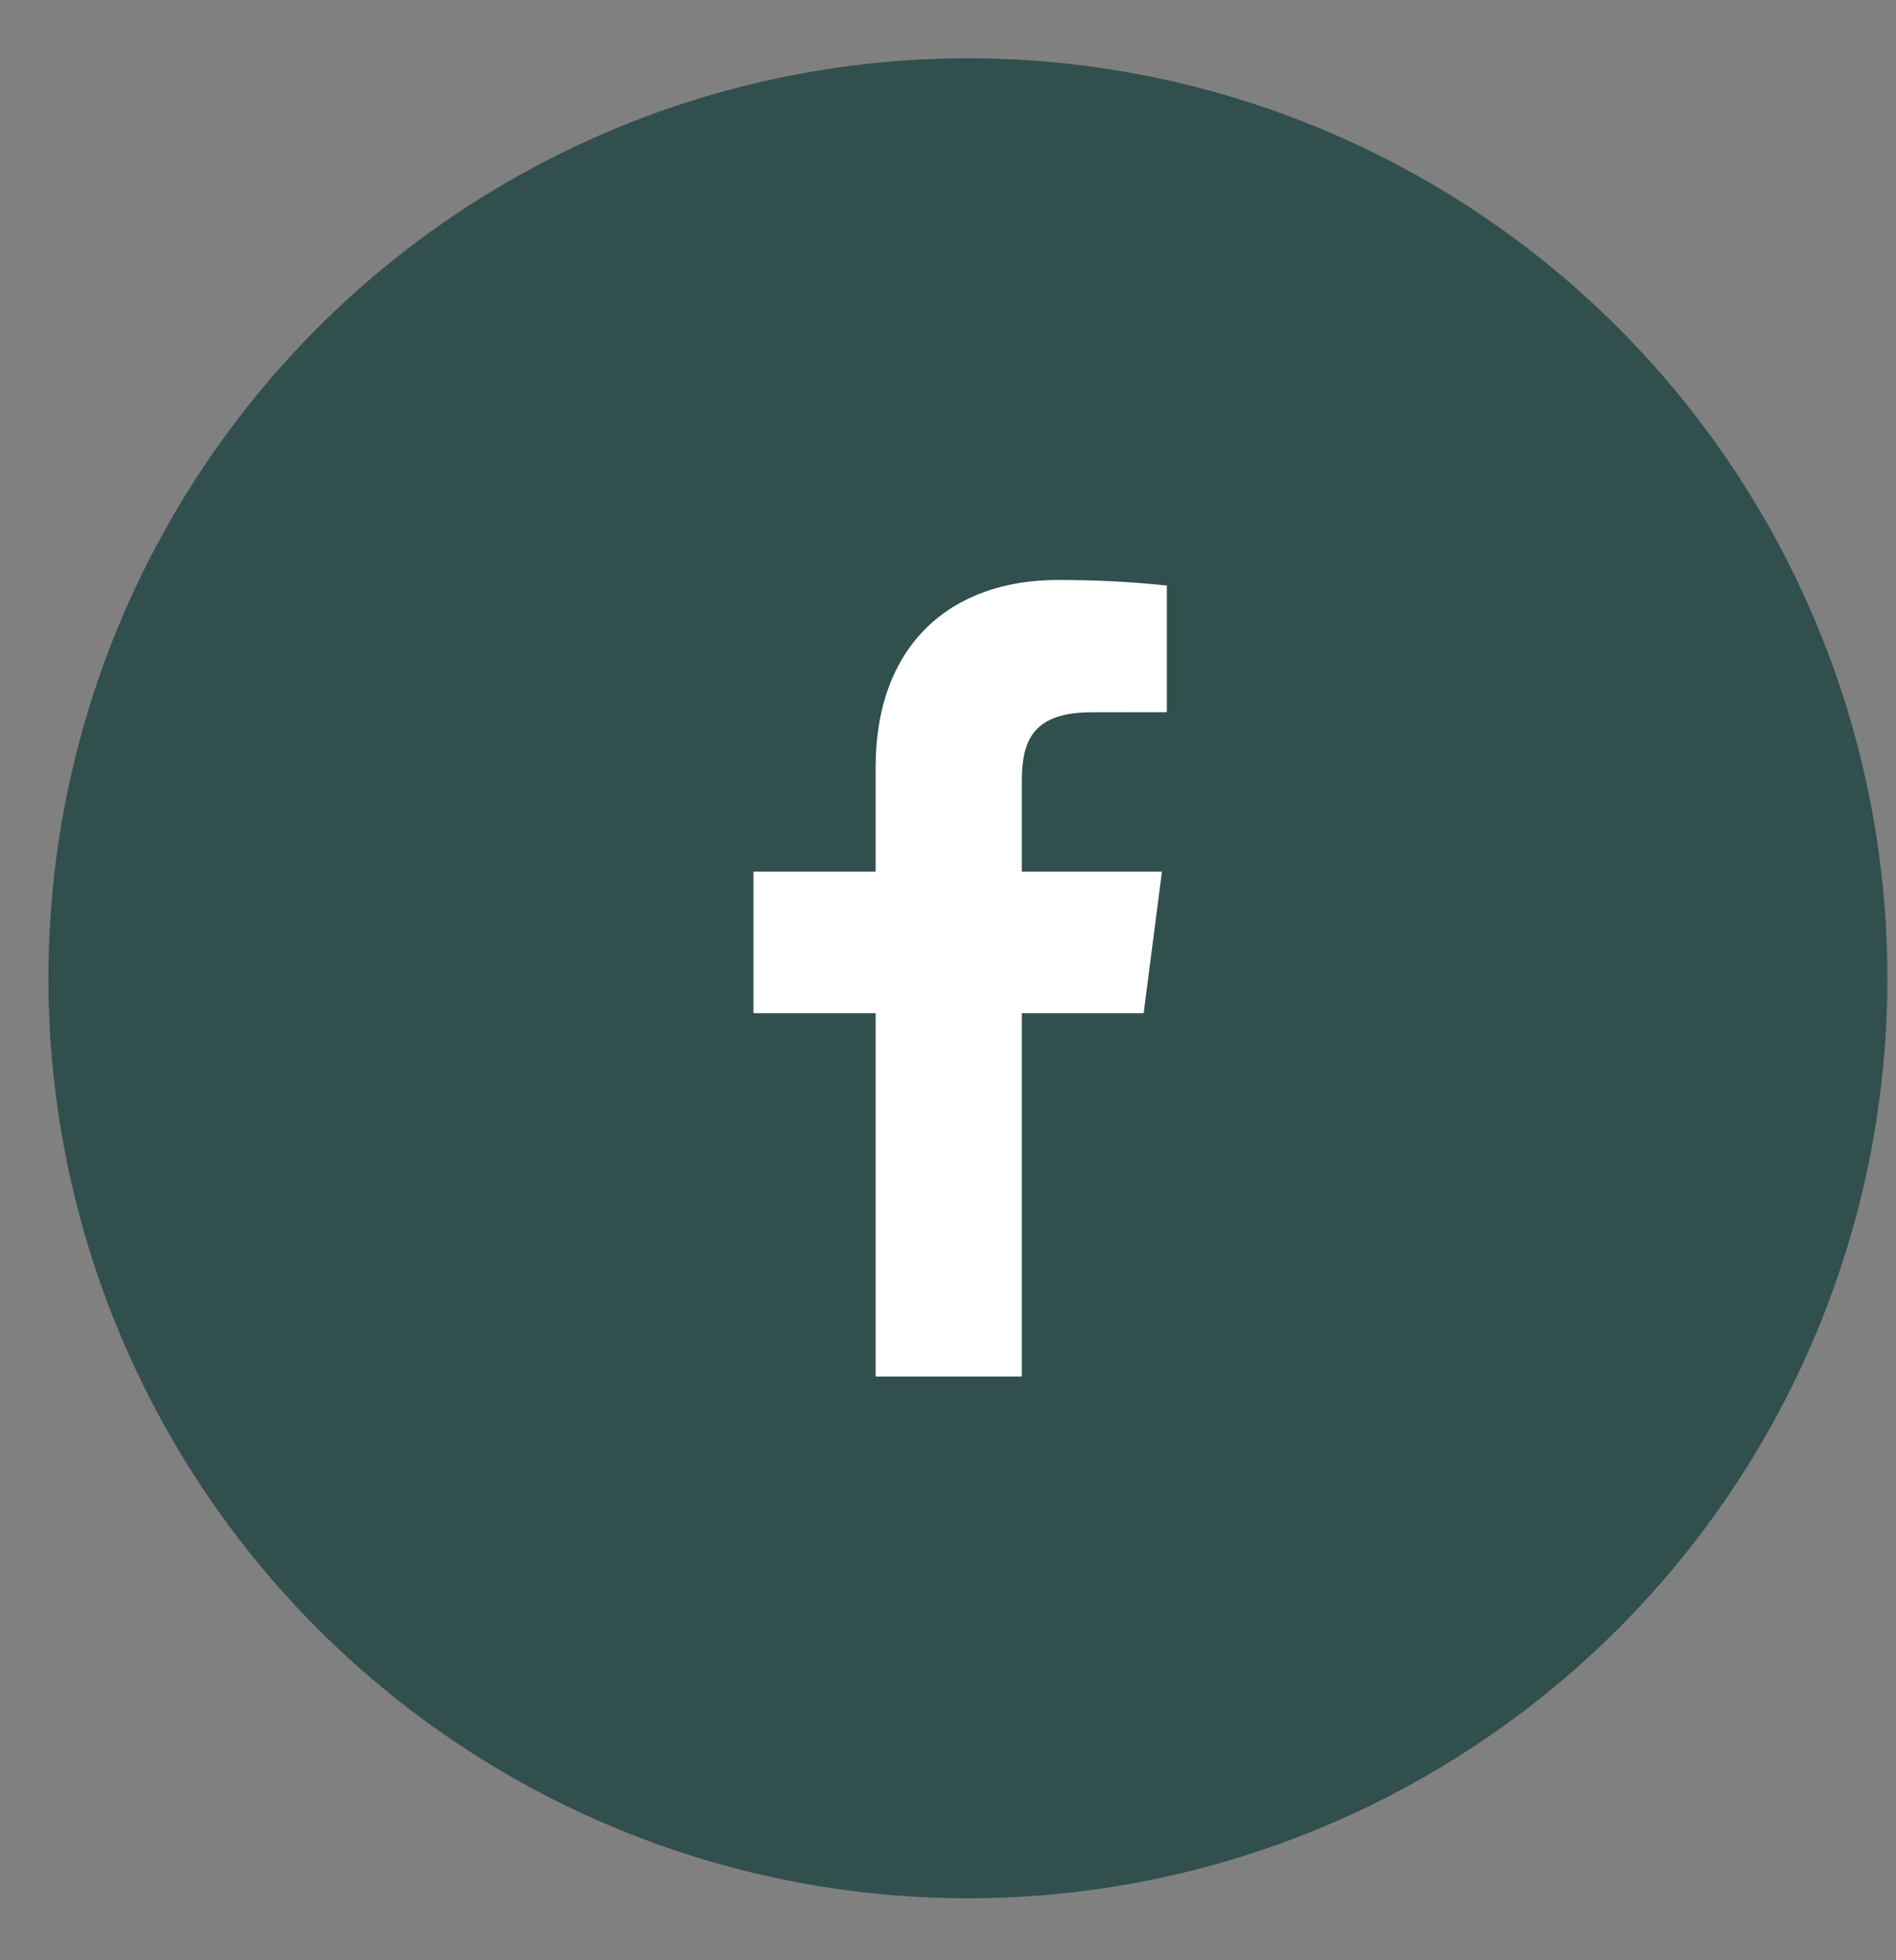 <svg width="30" height="31" viewBox="0 0 30 31" fill="none" xmlns="http://www.w3.org/2000/svg">
<rect x="0" y="0" width="30" height="31" fill="#808080" stroke="none"/>
<circle cx="15.315" cy="15.471" r="14.549" fill="#314F4D"/>
<path d="M16.168 21.769V16.023H18.096L18.385 13.784H16.168V12.354C16.168 11.705 16.348 11.264 17.277 11.264L18.463 11.263V9.26C17.89 9.199 17.313 9.17 16.736 9.172C15.026 9.172 13.855 10.216 13.855 12.132V13.784H11.922V16.023H13.855V21.769H16.168Z" fill="white"/>
</svg>
